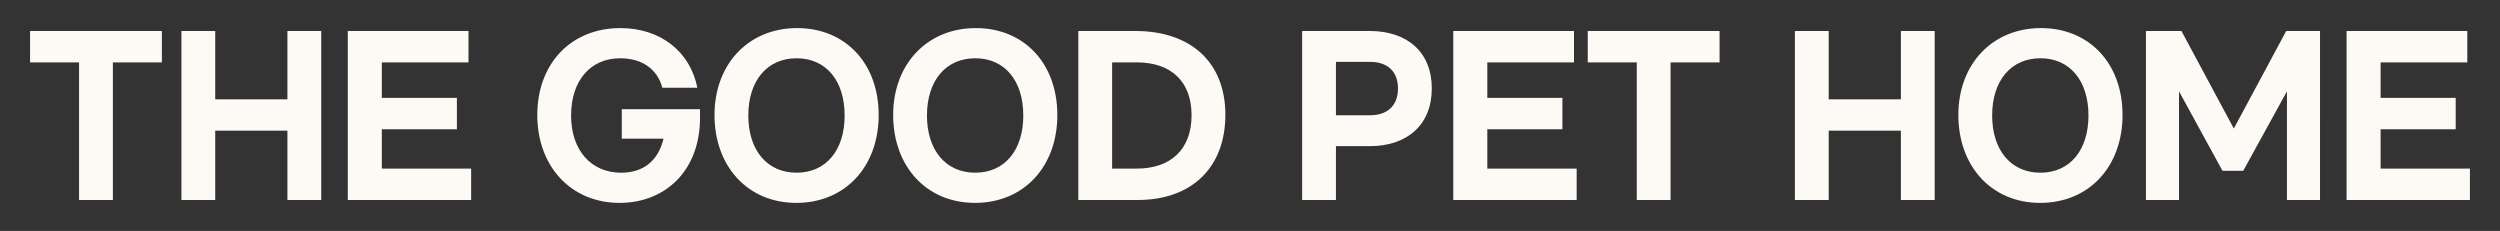 <svg viewBox="0 0 2894.18 267.38" xmlns="http://www.w3.org/2000/svg" data-name="Layer 1" id="Layer_1">
  <rect x="0" y="0" width="2894.18" height="267.38" fill="#333333" stroke="none"/>
  <defs>
    <style>
      .cls-1 {
        fill: #fdfaf5;
      }
    </style>
  </defs>
  <path d="M2716.56,231.52h142.82v-36.33h-103.41v-45.56h86.92v-36.33h-86.92v-41.09h100.34v-36.33h-139.75v195.65ZM2484.3,231.52h38.29v-125.77l50.31,91.95h24.04l50.59-91.95v125.77h38.29V35.87h-39.13l-60.65,112.92-60.65-112.92h-41.09v195.65ZM2306.25,133.69c0-40.25,21.8-66.24,55.9-66.24s55.62,25.99,55.62,66.24-21.52,66.24-55.62,66.24-55.9-25.99-55.9-66.24M2361.88,234.87c56.46,0,95.31-41.92,95.31-101.74s-38.57-100.62-94.47-100.62-95.59,41.37-95.59,100.62,38.29,101.74,94.75,101.74M2077.9,231.52h39.13v-80.22h83.57v80.22h39.13V35.87h-39.13v79.1h-83.57V35.87h-39.13v195.65ZM1894.84,231.52h39.13V72.2h56.74v-36.33h-152.61v36.33h56.74v159.32ZM1682.42,231.52h142.83v-36.33h-103.42v-45.56h86.92v-36.33h-86.92v-41.09h100.34v-36.33h-139.75v195.65ZM1546.59,133.41v-61.77h39.69c20.68,0,32.14,11.74,32.14,30.75s-11.46,31.02-32.14,31.02h-39.69ZM1507.46,231.52h39.13v-62.33h39.13c43.6,0,71.83-24.88,71.83-66.8s-28.23-66.52-71.83-66.52h-78.26v195.65ZM1287.49,195.18v-122.98h28.51c39.69,0,63.45,22.08,63.45,61.21s-23.76,61.77-63.45,61.77h-28.51ZM1248.36,231.52h68.76c62.33,0,101.46-37.45,101.46-98.66s-40.53-96.99-104.25-96.99h-65.96v195.65ZM1073.12,133.69c0-40.25,21.8-66.24,55.9-66.24s55.62,25.99,55.62,66.24-21.52,66.24-55.62,66.24-55.9-25.99-55.9-66.24M1128.74,234.87c56.46,0,95.31-41.92,95.31-101.74s-38.57-100.62-94.47-100.62-95.59,41.37-95.59,100.62,38.29,101.74,94.75,101.74M866.29,133.69c0-40.25,21.8-66.24,55.9-66.24s55.62,25.99,55.62,66.24-21.52,66.24-55.62,66.24-55.9-25.99-55.9-66.24M921.91,234.87c56.46,0,95.31-41.92,95.31-101.74s-38.57-100.62-94.47-100.62-95.59,41.37-95.59,100.62,38.29,101.74,94.75,101.74M717.32,234.87c51.99,0,93.07-36.33,93.07-98.66v-9.78h-90.56v34.1h48.35c-6.43,25.99-23.48,39.41-49.19,39.41-34.66,0-57.86-25.99-57.86-66.24s22.36-66.24,56.74-66.24c24.32,0,42.76,11.46,48.91,34.1h40.53c-8.39-42.2-43.04-69.04-89.16-69.04-57.3,0-96.15,41.37-96.15,100.62s38.85,101.74,95.31,101.74M402.61,231.52h142.82v-36.33h-103.41v-45.56h86.92v-36.33h-86.92v-41.09h100.34v-36.33h-139.75v195.65ZM210.04,231.52h39.13v-80.22h83.57v80.22h39.13V35.87h-39.13v79.1h-83.57V35.87h-39.13v195.65ZM91.53,231.52h39.13V72.2h56.74v-36.33H34.79v36.33h56.74v159.32Z" class="cls-1"></path>
</svg>